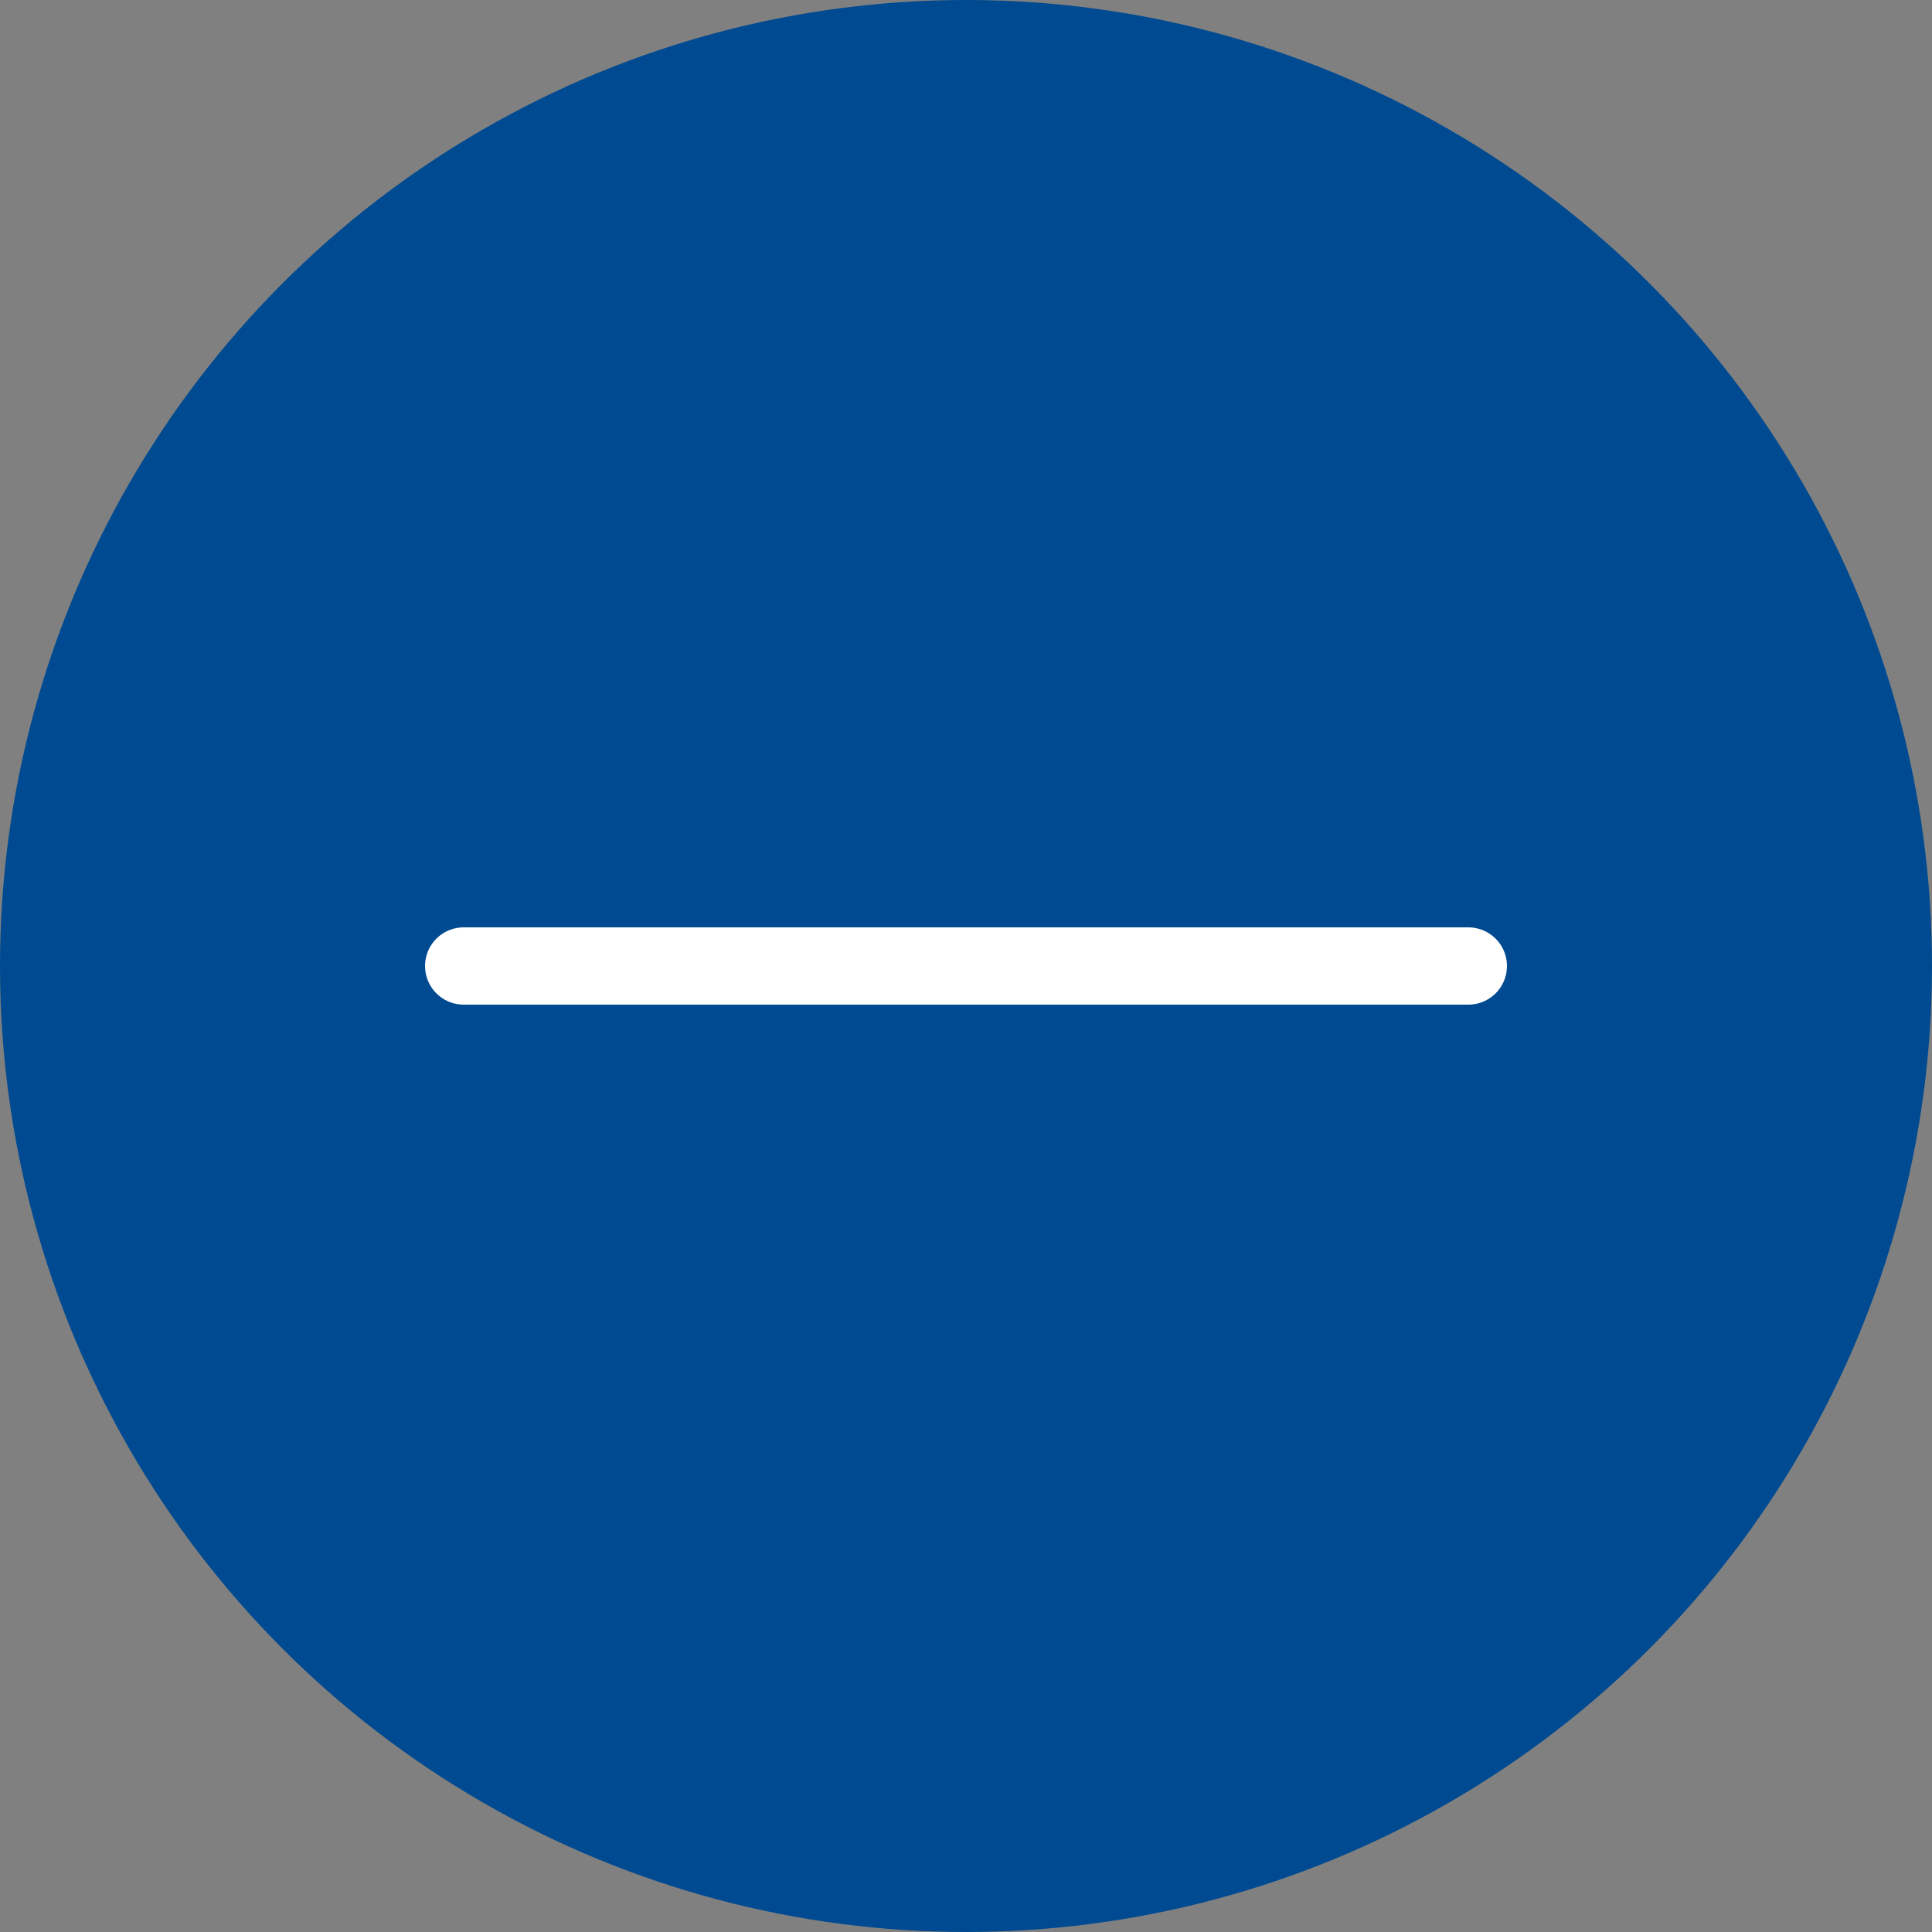 <?xml version="1.0" encoding="UTF-8" standalone="no"?>
<svg
   xmlns:dc="http://purl.org/dc/elements/1.1/"
   xmlns:cc="http://creativecommons.org/ns#"
   xmlns:rdf="http://www.w3.org/1999/02/22-rdf-syntax-ns#"
   xmlns:svg="http://www.w3.org/2000/svg"
   xmlns="http://www.w3.org/2000/svg"
   xmlns:sodipodi="http://sodipodi.sourceforge.net/DTD/sodipodi-0.dtd"
   xmlns:inkscape="http://www.inkscape.org/namespaces/inkscape"
   inkscape:version="1.0beta1 (32d4812, 2019-09-19)"
   sodipodi:docname="zoom_out.svg"
   xml:space="preserve"
   style="enable-background:new 0 0 50 50;"
   viewBox="0 0 50 50"
   y="0px"
   x="0px"
   id="Capa_1"
   version="1.1"><rect x="0" y="0" width="50" height="50" fill="#808080" stroke="none"/>
<defs
   id="defs870" />
<sodipodi:namedview
   inkscape:current-layer="layer2"
   inkscape:window-maximized="0"
   inkscape:window-y="25"
   inkscape:window-x="0"
   inkscape:cy="25"
   inkscape:cx="25"
   inkscape:zoom="13.98"
   showgrid="false"
   id="namedview868"
   inkscape:window-height="907"
   inkscape:window-width="1600"
   inkscape:pageshadow="2"
   inkscape:pageopacity="0"
   guidetolerance="10"
   gridtolerance="10"
   objecttolerance="10"
   borderopacity="1"
   inkscape:document-rotation="0"
   bordercolor="#666666"
   pagecolor="#ffffff" />


<g
   style="display:inline"
   inkscape:label="dibujo"
   id="layer2"
   inkscape:groupmode="layer">
  <circle
     id="circle833"
     r="25"
     cy="25"
     cx="25"
     style="fill:#004a91;fill-opacity:1" />
  <line
     id="line835"
     y2="25"
     x2="12"
     y1="25"
     x1="38"
     style="fill:#2b0000;stroke:#ffffff;stroke-width:2;stroke-linecap:round;stroke-linejoin:round;stroke-miterlimit:10" />
  <rect
     y="14.592"
     x="8.155"
     height="17.74"
     width="36.052"
     id="rect874"
     style="display:none;fill:#ffffff;fill-opacity:1" />
</g>

<g
   id="g837">
</g>

<g
   id="g839">
</g>

<g
   id="g841">
</g>

<g
   id="g843">
</g>

<g
   id="g845">
</g>

<g
   id="g847">
</g>

<g
   id="g849">
</g>

<g
   id="g851">
</g>

<g
   id="g853">
</g>

<g
   id="g855">
</g>

<g
   id="g857">
</g>

<g
   id="g859">
</g>

<g
   id="g861">
</g>

<g
   id="g863">
</g>

<g
   id="g865">
</g>

<g
   style="display:inline"
   inkscape:label="fondo"
   id="layer1"
   inkscape:groupmode="layer" />
</svg>

